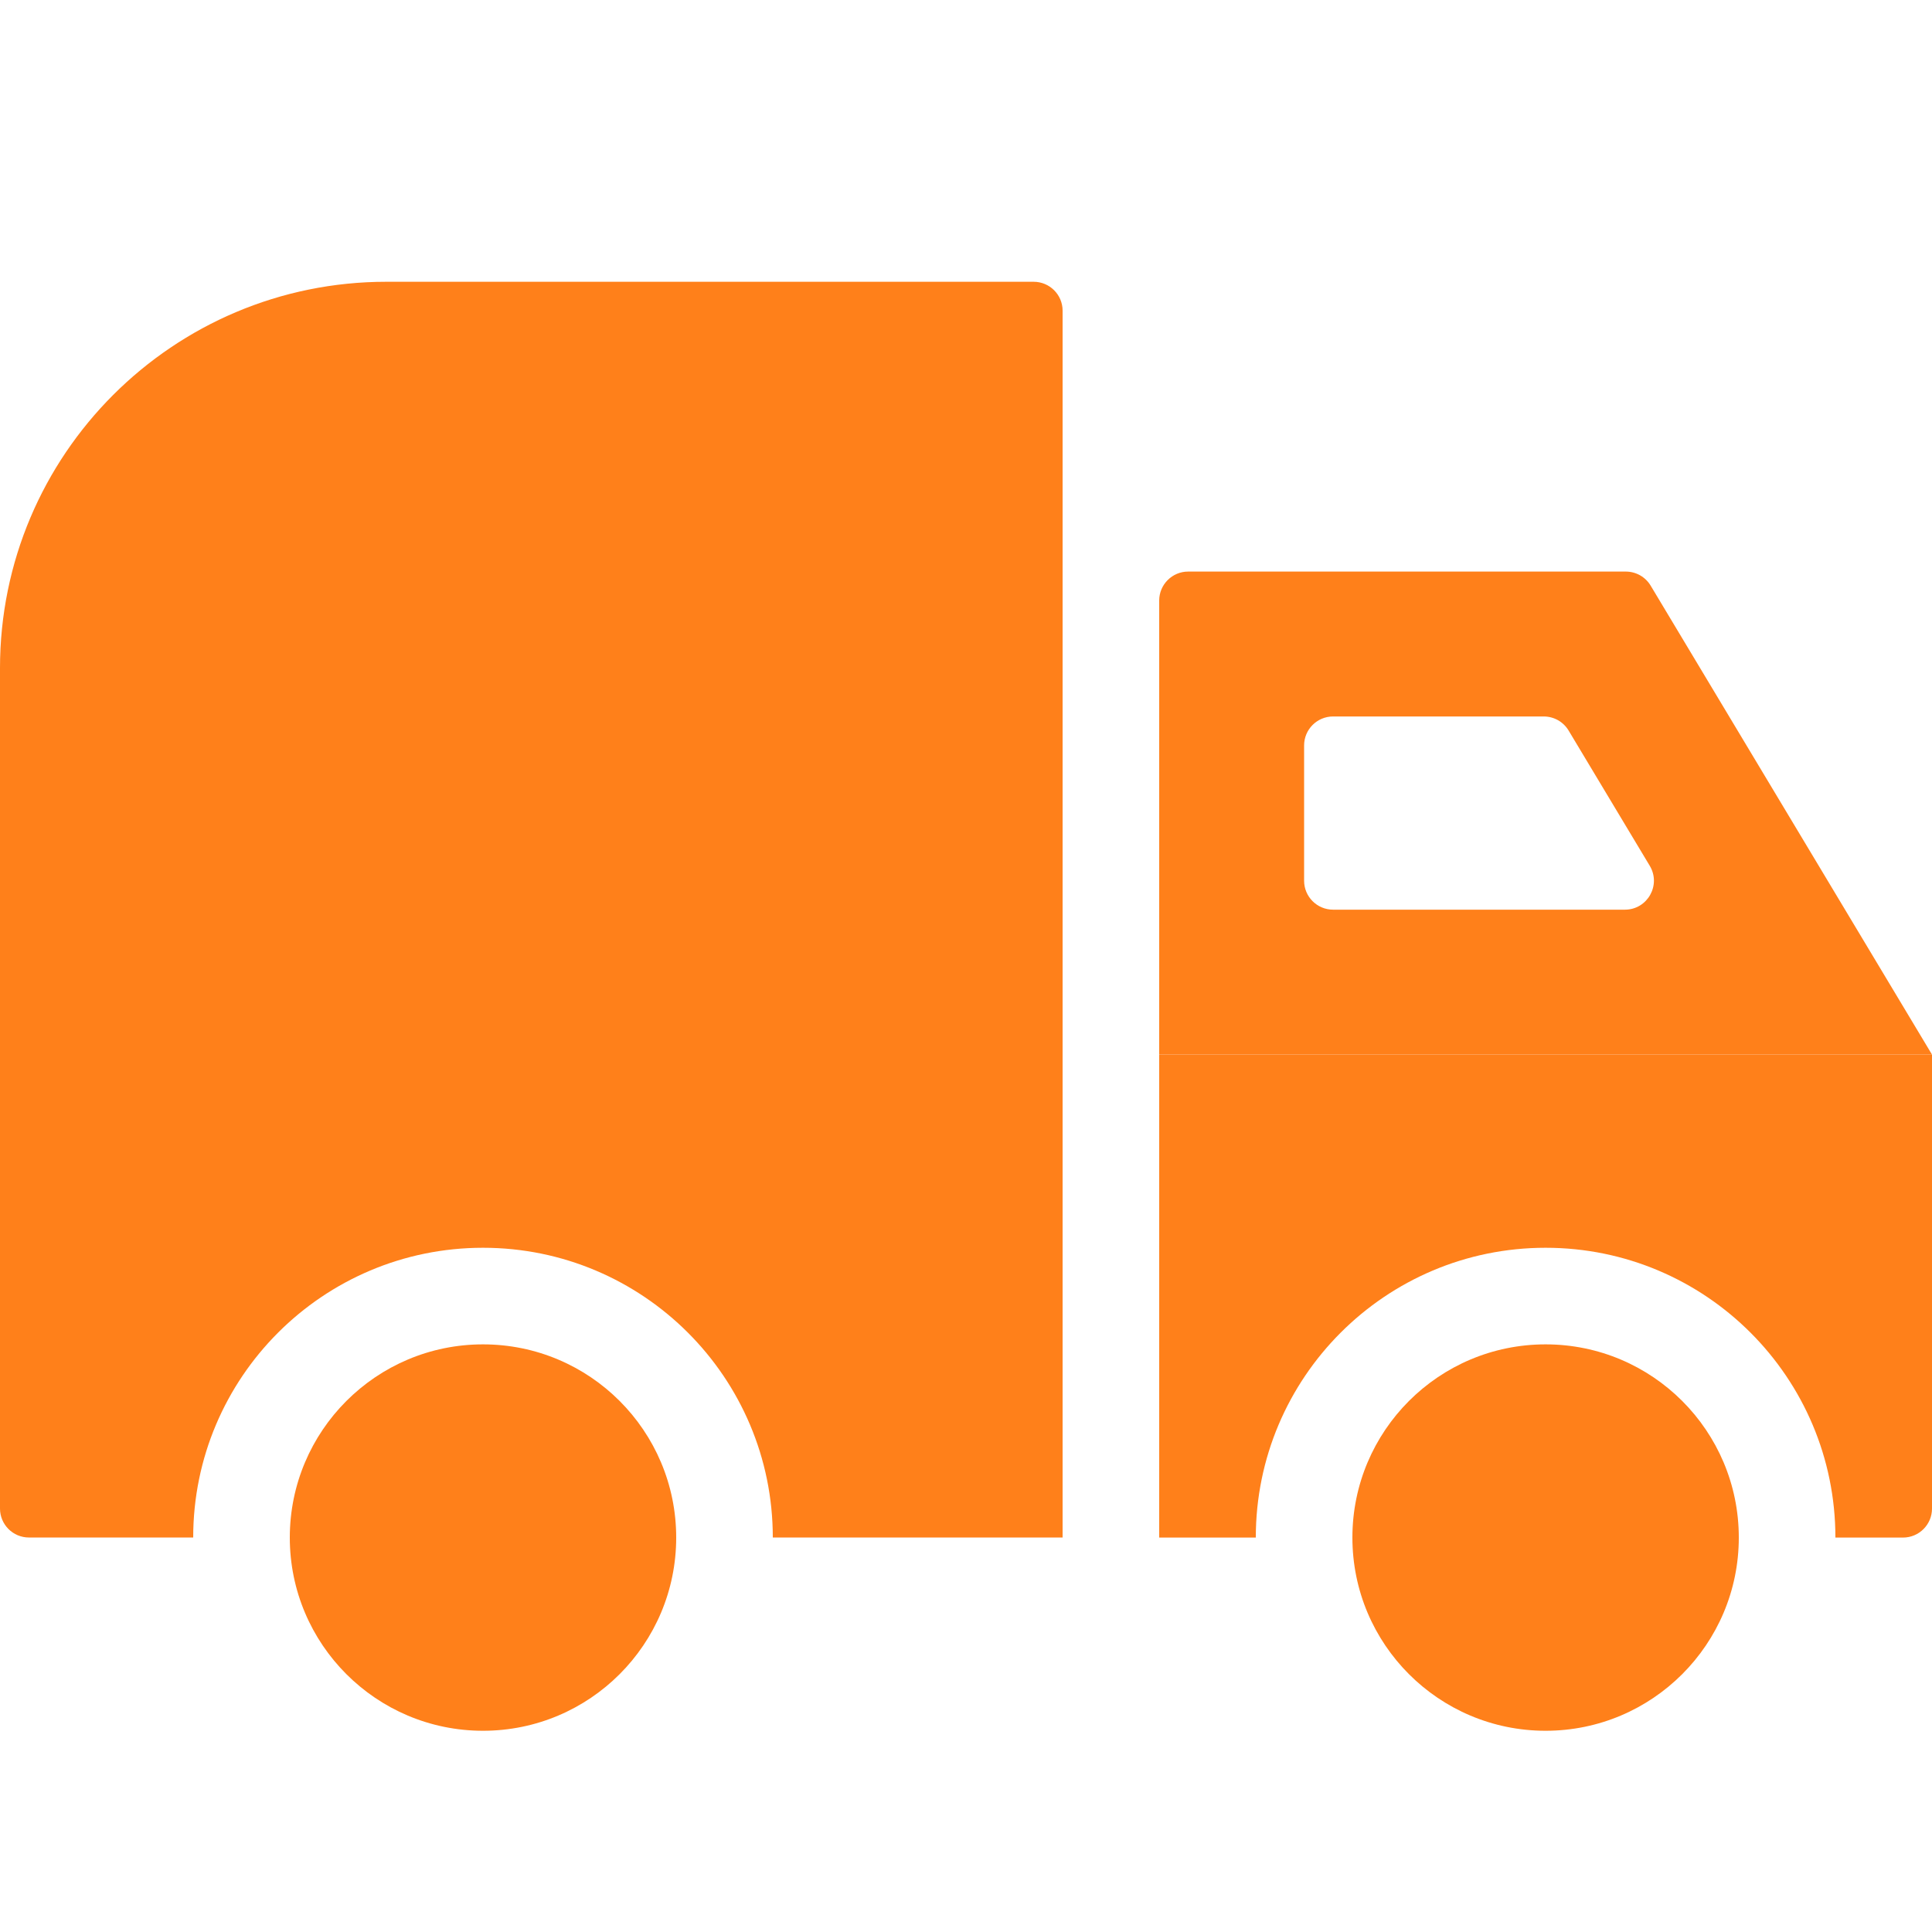 <svg width="32" height="32" viewBox="0 0 32 32" fill="none" xmlns="http://www.w3.org/2000/svg">
<path fill-rule="evenodd" clip-rule="evenodd" d="M25.569 11.867C25.738 11.867 25.894 11.955 25.981 12.1L27.325 14.34C27.517 14.66 27.287 15.067 26.913 15.067H22.08C21.815 15.067 21.6 14.852 21.6 14.587V12.347C21.6 12.082 21.815 11.867 22.08 11.867H25.569ZM32 17.467L27.34 9.7C27.253 9.555 27.097 9.467 26.928 9.467H19.68C19.415 9.467 19.2 9.682 19.2 9.947V17.467H32Z" fill="#FF801A"/>
<path d="M22.4 25.467C22.4 27.234 23.832 28.667 25.6 28.667C27.367 28.667 28.8 27.234 28.8 25.467C28.8 23.7 27.367 22.267 25.6 22.267C23.832 22.267 22.4 23.7 22.4 25.467Z" fill="#FF801A"/>
<path fill-rule="evenodd" clip-rule="evenodd" d="M19.2 17.467H32V24.987C32 25.252 31.785 25.467 31.52 25.467H30.4C30.4 25.467 30.4 25.467 30.4 25.467C30.4 22.816 28.251 20.667 25.6 20.667C22.949 20.667 20.8 22.816 20.8 25.467C20.8 25.467 20.8 25.467 20.8 25.467H19.2V17.467Z" fill="#FF801A"/>
<path d="M4.8 25.467C4.8 27.234 6.233 28.667 8 28.667C9.768 28.667 11.2 27.234 11.2 25.467C11.2 23.7 9.768 22.267 8 22.267C6.233 22.267 4.8 23.7 4.8 25.467Z" fill="#FF801A"/>
<path fill-rule="evenodd" clip-rule="evenodd" d="M17.12 4.667C17.385 4.667 17.6 4.881 17.6 5.146V25.466H12.8C12.8 22.816 10.65 20.667 8 20.667C5.349 20.667 3.2 22.816 3.2 25.466H0.48C0.215 25.466 -0 25.252 -0 24.986V11.066C-0 7.532 2.865 4.667 6.4 4.667H17.12Z" fill="#FF801A"/>
</svg>
